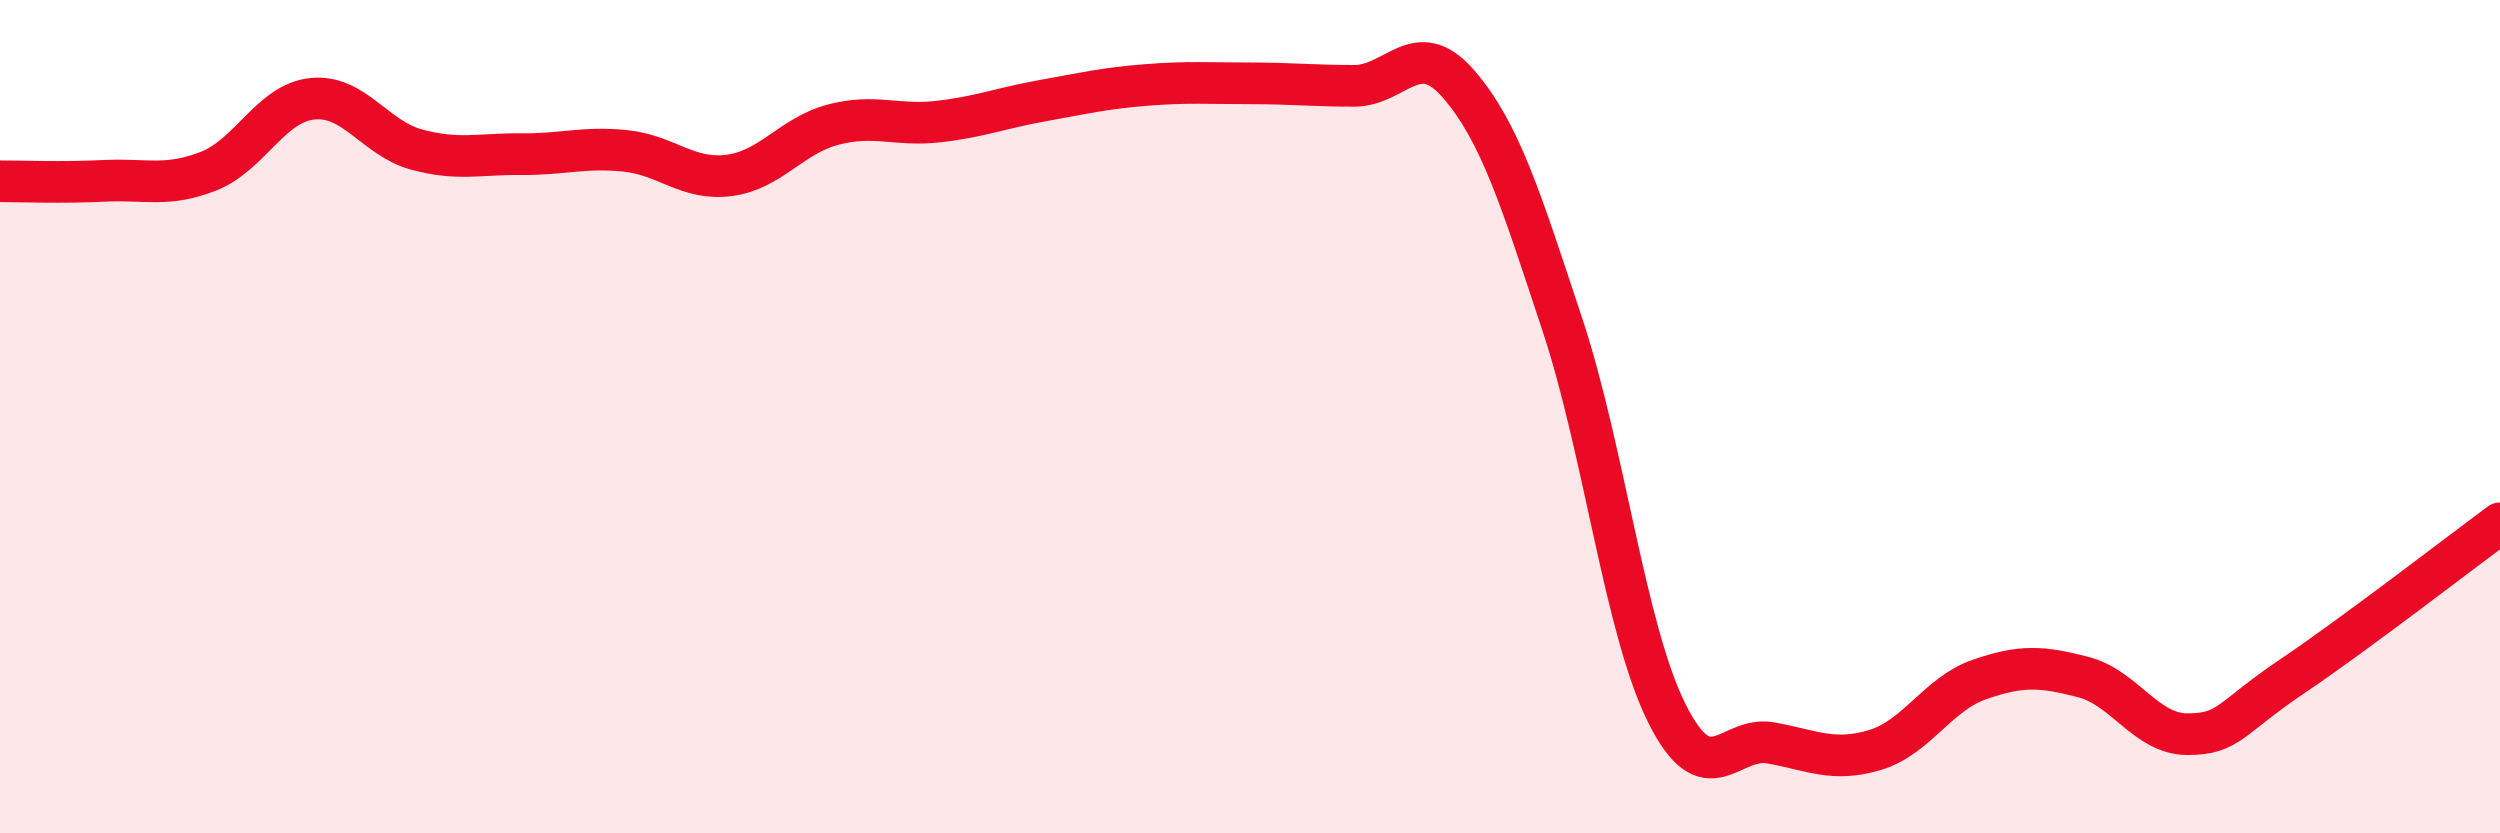 
    <svg width="60" height="20" viewBox="0 0 60 20" xmlns="http://www.w3.org/2000/svg">
      <path
        d="M 0,4.35 C 0.5,4.35 1.5,4.39 2.5,4.34 C 3.5,4.29 4,4.5 5,4.11 C 6,3.72 6.5,2.47 7.5,2.37 C 8.5,2.27 9,3.32 10,3.59 C 11,3.86 11.5,3.69 12.5,3.7 C 13.5,3.71 14,3.52 15,3.62 C 16,3.72 16.5,4.34 17.5,4.21 C 18.5,4.08 19,3.25 20,2.99 C 21,2.73 21.5,3.03 22.5,2.92 C 23.5,2.81 24,2.6 25,2.42 C 26,2.24 26.5,2.12 27.5,2.04 C 28.5,1.96 29,2 30,2 C 31,2 31.5,2.06 32.5,2.06 C 33.5,2.06 34,0.86 35,2.01 C 36,3.16 36.5,4.78 37.5,7.8 C 38.5,10.82 39,15.1 40,17.11 C 41,19.12 41.5,17.65 42.5,17.83 C 43.5,18.01 44,18.3 45,18 C 46,17.7 46.5,16.66 47.5,16.31 C 48.5,15.96 49,15.99 50,16.25 C 51,16.51 51.5,17.62 52.5,17.62 C 53.5,17.62 53.5,17.25 55,16.24 C 56.5,15.23 59,13.3 60,12.56L60 20L0 20Z"
        fill="#EB0A25"
        opacity="0.1"
        stroke-linecap="round"
        stroke-linejoin="round"
      />
      <path
        d="M 0,4.35 C 0.5,4.35 1.5,4.39 2.5,4.34 C 3.5,4.29 4,4.5 5,4.11 C 6,3.72 6.5,2.47 7.5,2.37 C 8.5,2.27 9,3.32 10,3.59 C 11,3.86 11.5,3.69 12.5,3.7 C 13.5,3.71 14,3.52 15,3.62 C 16,3.72 16.5,4.34 17.5,4.21 C 18.5,4.08 19,3.25 20,2.99 C 21,2.73 21.5,3.03 22.5,2.92 C 23.5,2.81 24,2.6 25,2.42 C 26,2.24 26.5,2.12 27.5,2.04 C 28.5,1.96 29,2 30,2 C 31,2 31.5,2.06 32.5,2.06 C 33.5,2.06 34,0.86 35,2.01 C 36,3.16 36.5,4.78 37.5,7.8 C 38.5,10.82 39,15.1 40,17.11 C 41,19.12 41.5,17.65 42.5,17.83 C 43.5,18.01 44,18.3 45,18 C 46,17.7 46.5,16.66 47.5,16.31 C 48.5,15.96 49,15.99 50,16.25 C 51,16.51 51.5,17.62 52.5,17.62 C 53.5,17.62 53.5,17.25 55,16.24 C 56.5,15.23 59,13.3 60,12.56"
        stroke="#EB0A25"
        stroke-width="1"
        fill="none"
        stroke-linecap="round"
        stroke-linejoin="round"
      />
    </svg>
  